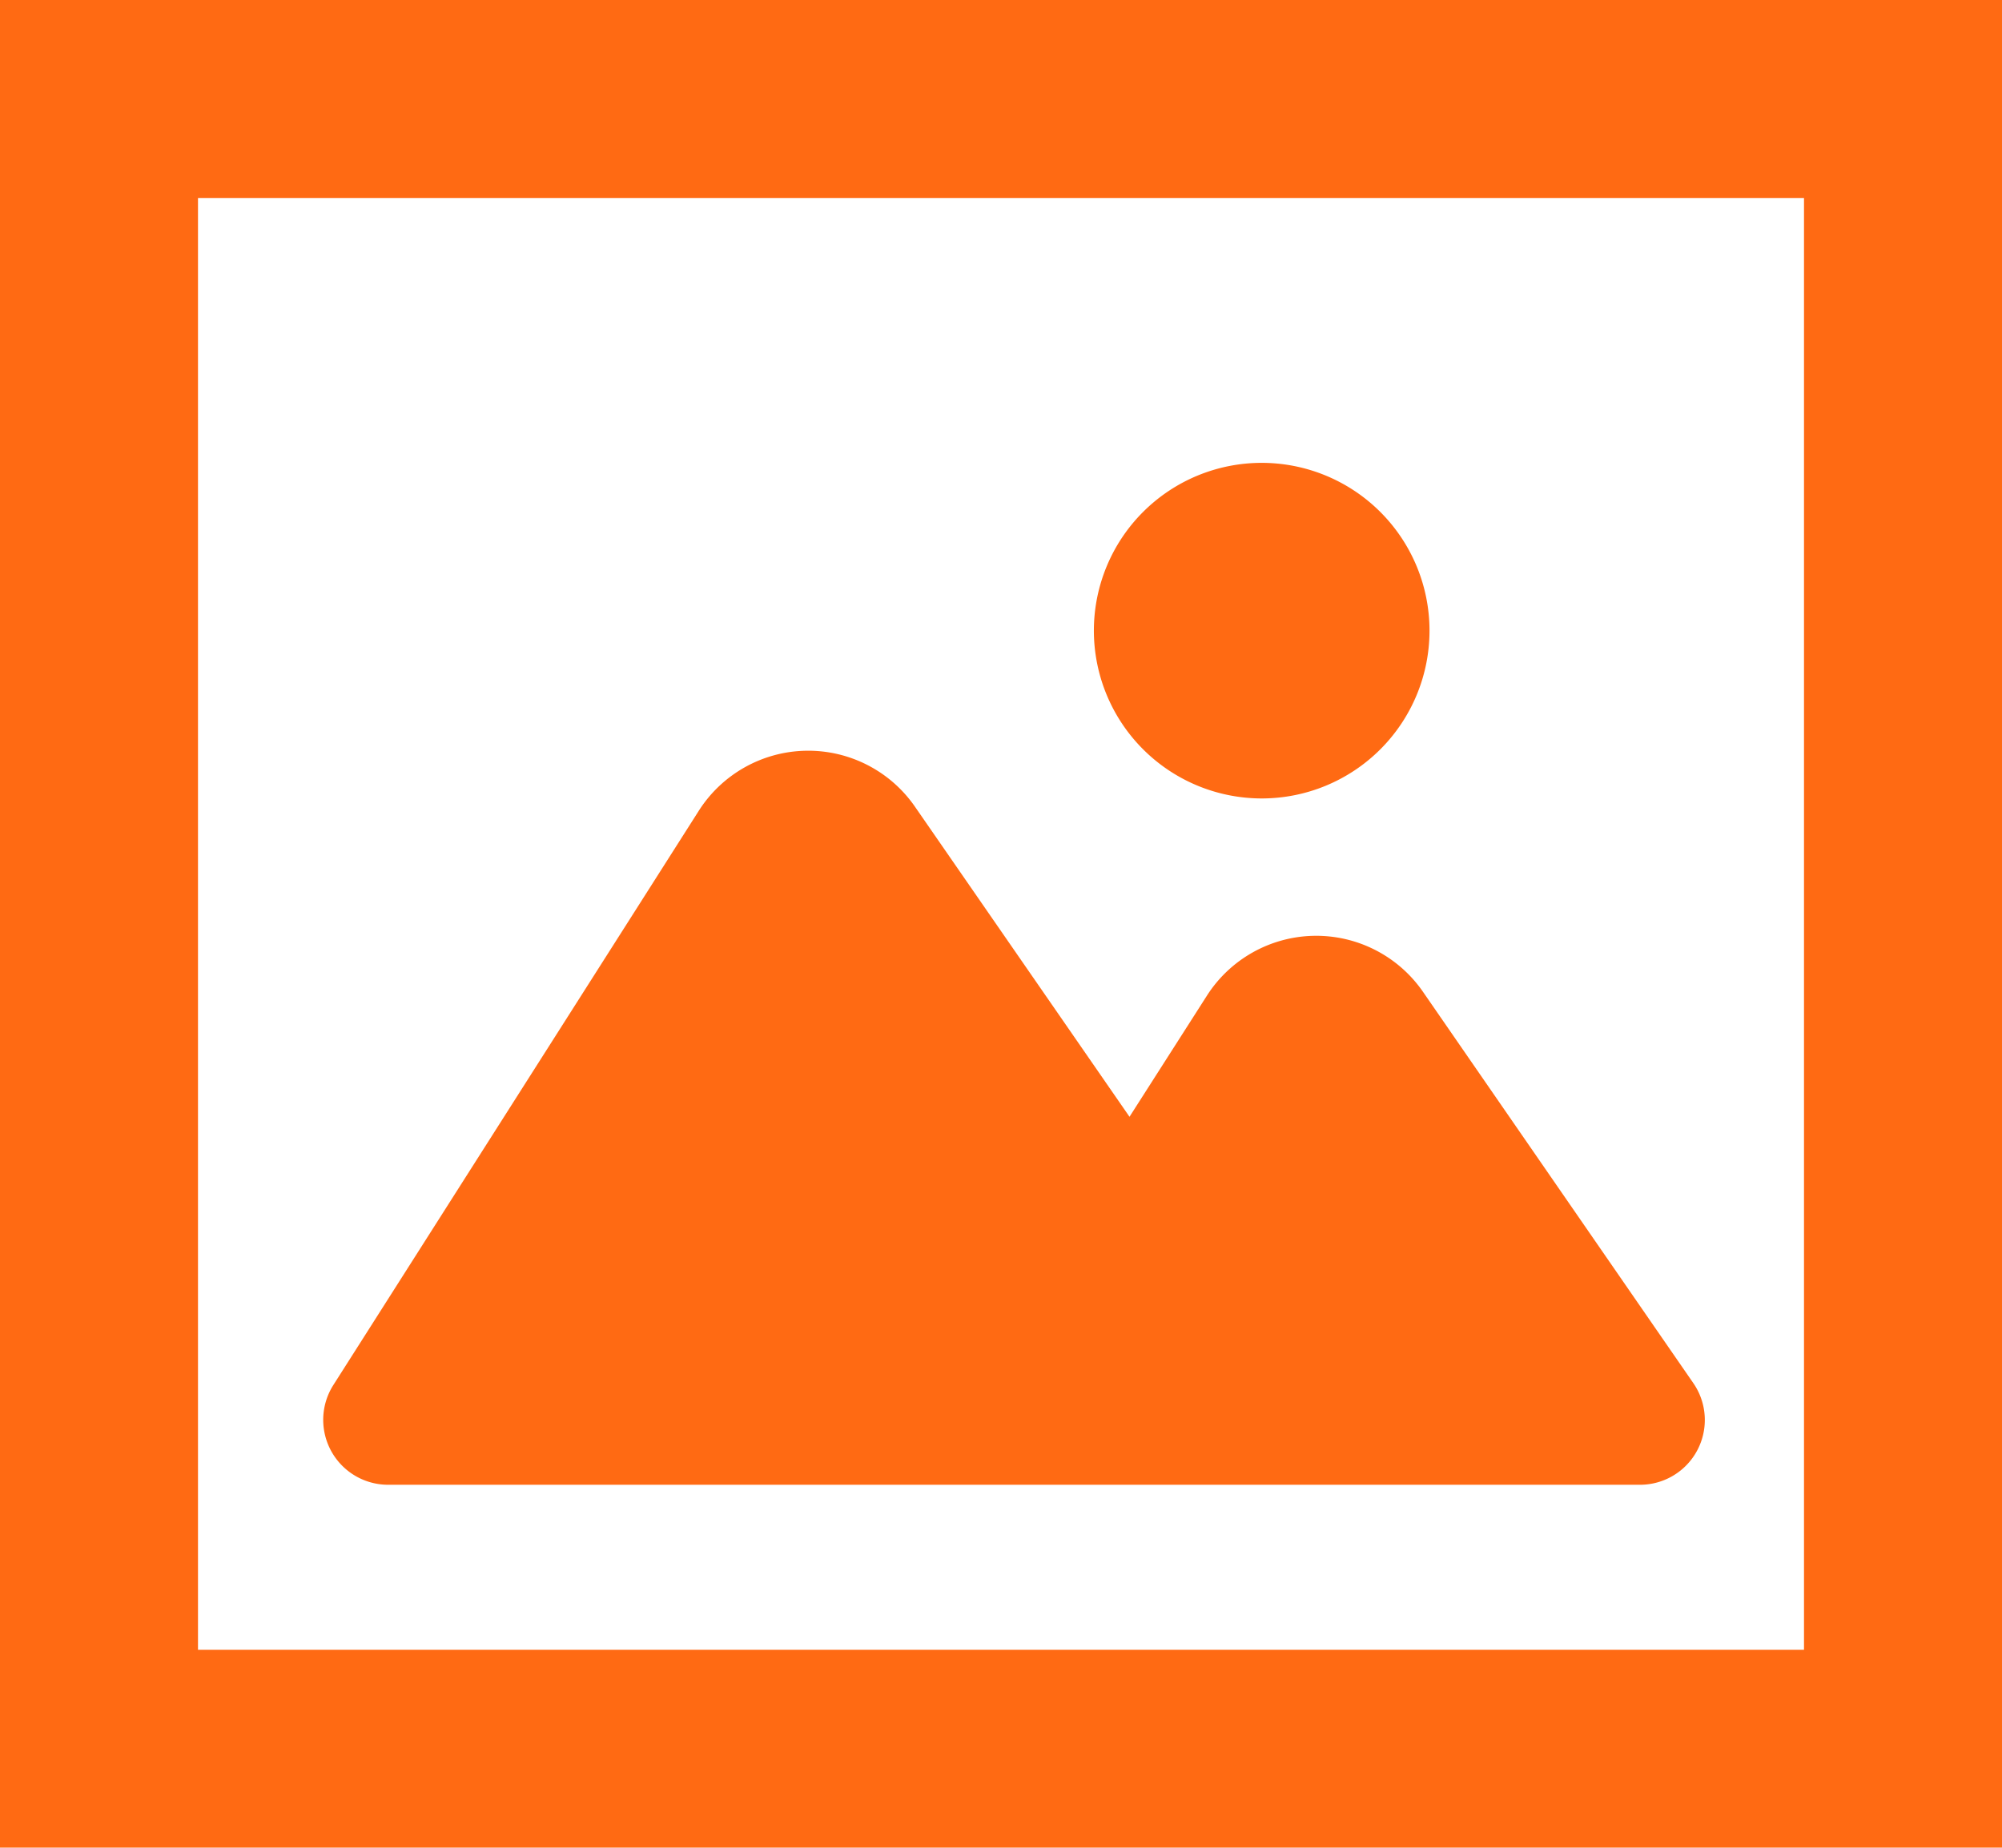 <?xml version="1.0" encoding="UTF-8"?> <svg xmlns="http://www.w3.org/2000/svg" width="17.978" height="16.594" viewBox="0 0 17.978 16.594"><g id="イメージ画像のアイコン素材" transform="translate(0 -19.703)"><path id="パス_2936" data-name="パス 2936" d="M83.269,218.305H94.509a.582.582,0,0,0,.48-.913l-2.428-3.515a1.165,1.165,0,0,0-1.941.037L89.926,215,88,212.216a1.165,1.165,0,0,0-1.942.036l-3.282,5.158a.583.583,0,0,0,.492.895Z" transform="translate(-79.783 -185.267)" fill="#ff6a13"></path><path id="パス_2937" data-name="パス 2937" d="M281.257,141.092a1.507,1.507,0,1,0-1.507-1.507A1.508,1.508,0,0,0,281.257,141.092Z" transform="translate(-269.927 -114.218)" fill="#ff6a13"></path><path id="パス_2938" data-name="パス 2938" d="M0,19.7V36.3H17.978V19.7ZM16.2,34.52H1.778V21.481H16.2Z" fill="#ff6a13"></path></g></svg> 